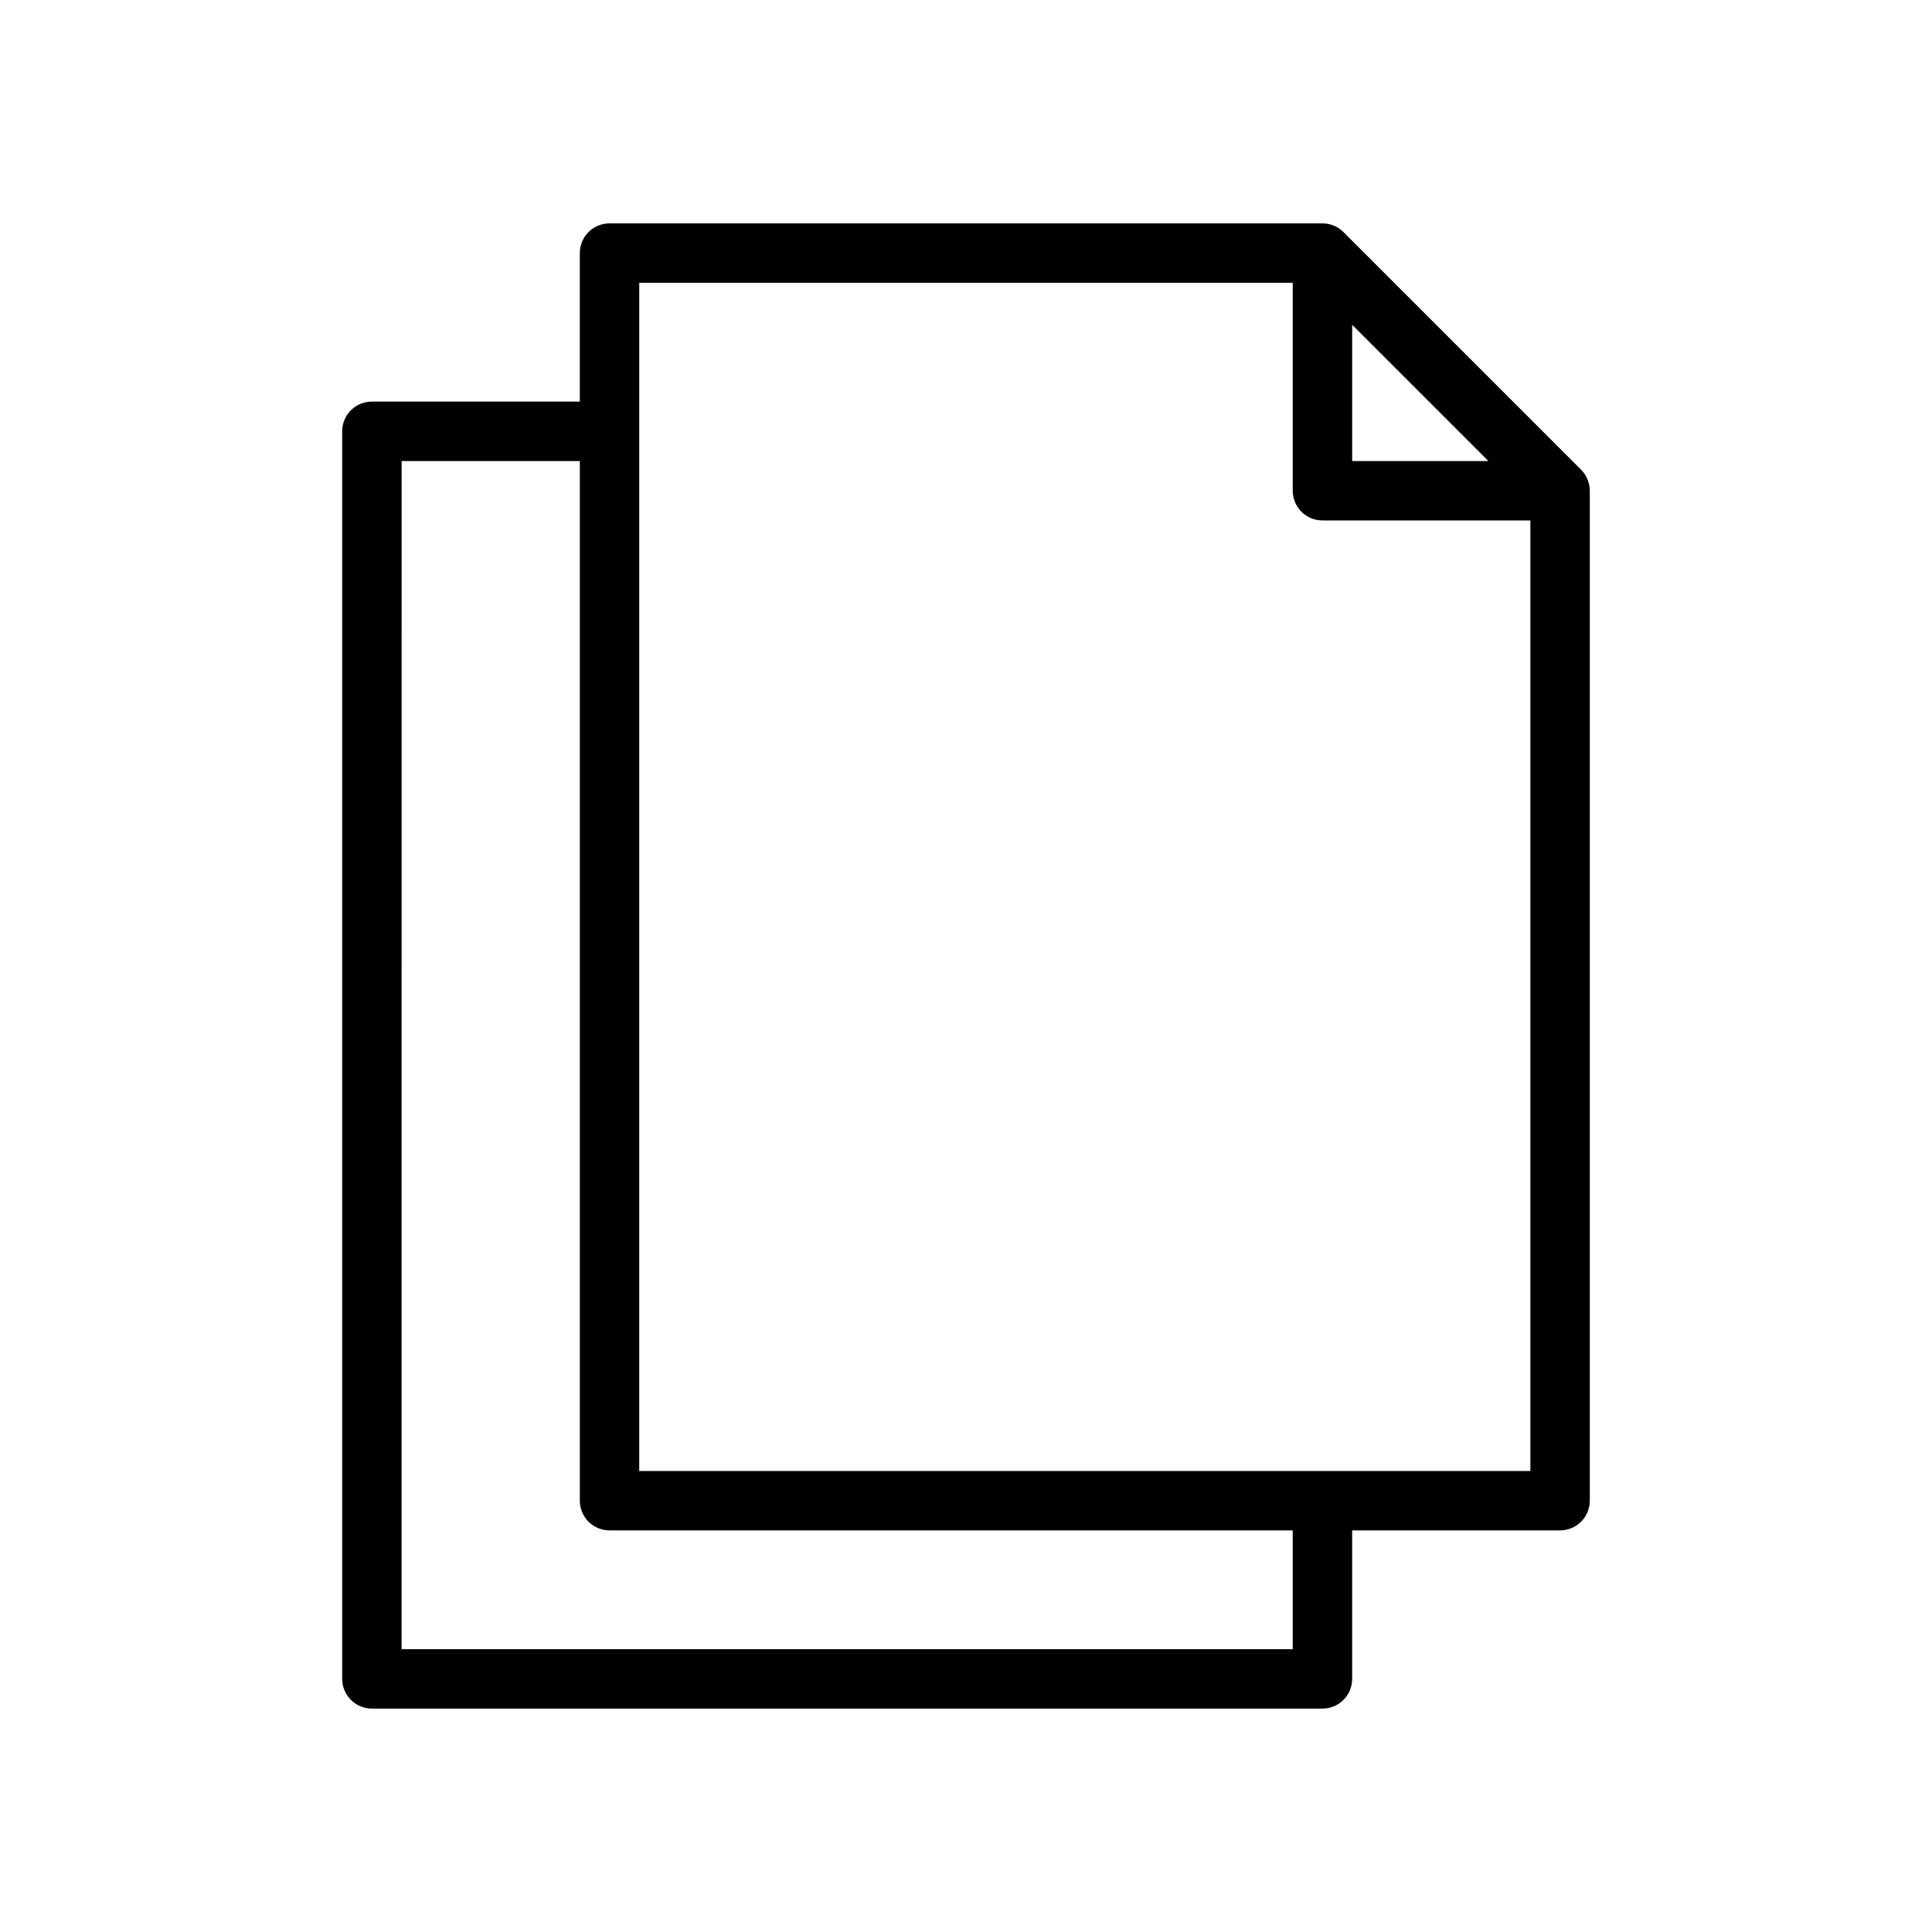<?xml version="1.0" encoding="UTF-8"?>
<!-- Uploaded to: ICON Repo, www.svgrepo.com, Generator: ICON Repo Mixer Tools -->
<svg fill="#000000" width="800px" height="800px" version="1.1" viewBox="144 144 512 512" xmlns="http://www.w3.org/2000/svg">
 <path d="m242.56 596.8h251.9c2.09 0 4.094-0.832 5.566-2.309 1.477-1.477 2.309-3.477 2.309-5.566v-39.359h55.105-0.004c2.09 0 4.09-0.828 5.566-2.305 1.477-1.477 2.309-3.481 2.309-5.566v-267.65c-0.008-2.086-0.836-4.086-2.309-5.566l-62.977-62.977c-1.477-1.473-3.477-2.301-5.566-2.305h-188.93c-4.348 0-7.871 3.523-7.871 7.871v39.359h-55.105c-4.348 0-7.871 3.523-7.871 7.871v330.62c0 2.09 0.828 4.09 2.305 5.566 1.477 1.477 3.477 2.309 5.566 2.309zm7.871-330.62h47.23l0.004 275.52c0 2.086 0.828 4.09 2.305 5.566 1.477 1.477 3.477 2.305 5.566 2.305h181.05v31.488h-236.16zm62.977-15.742v-31.492h173.18v55.105c0 2.086 0.832 4.09 2.305 5.566 1.477 1.477 3.481 2.305 5.566 2.305h55.105v251.91h-236.16v-283.39zm188.93-20.355 36.098 36.098h-36.098z"/>
</svg>